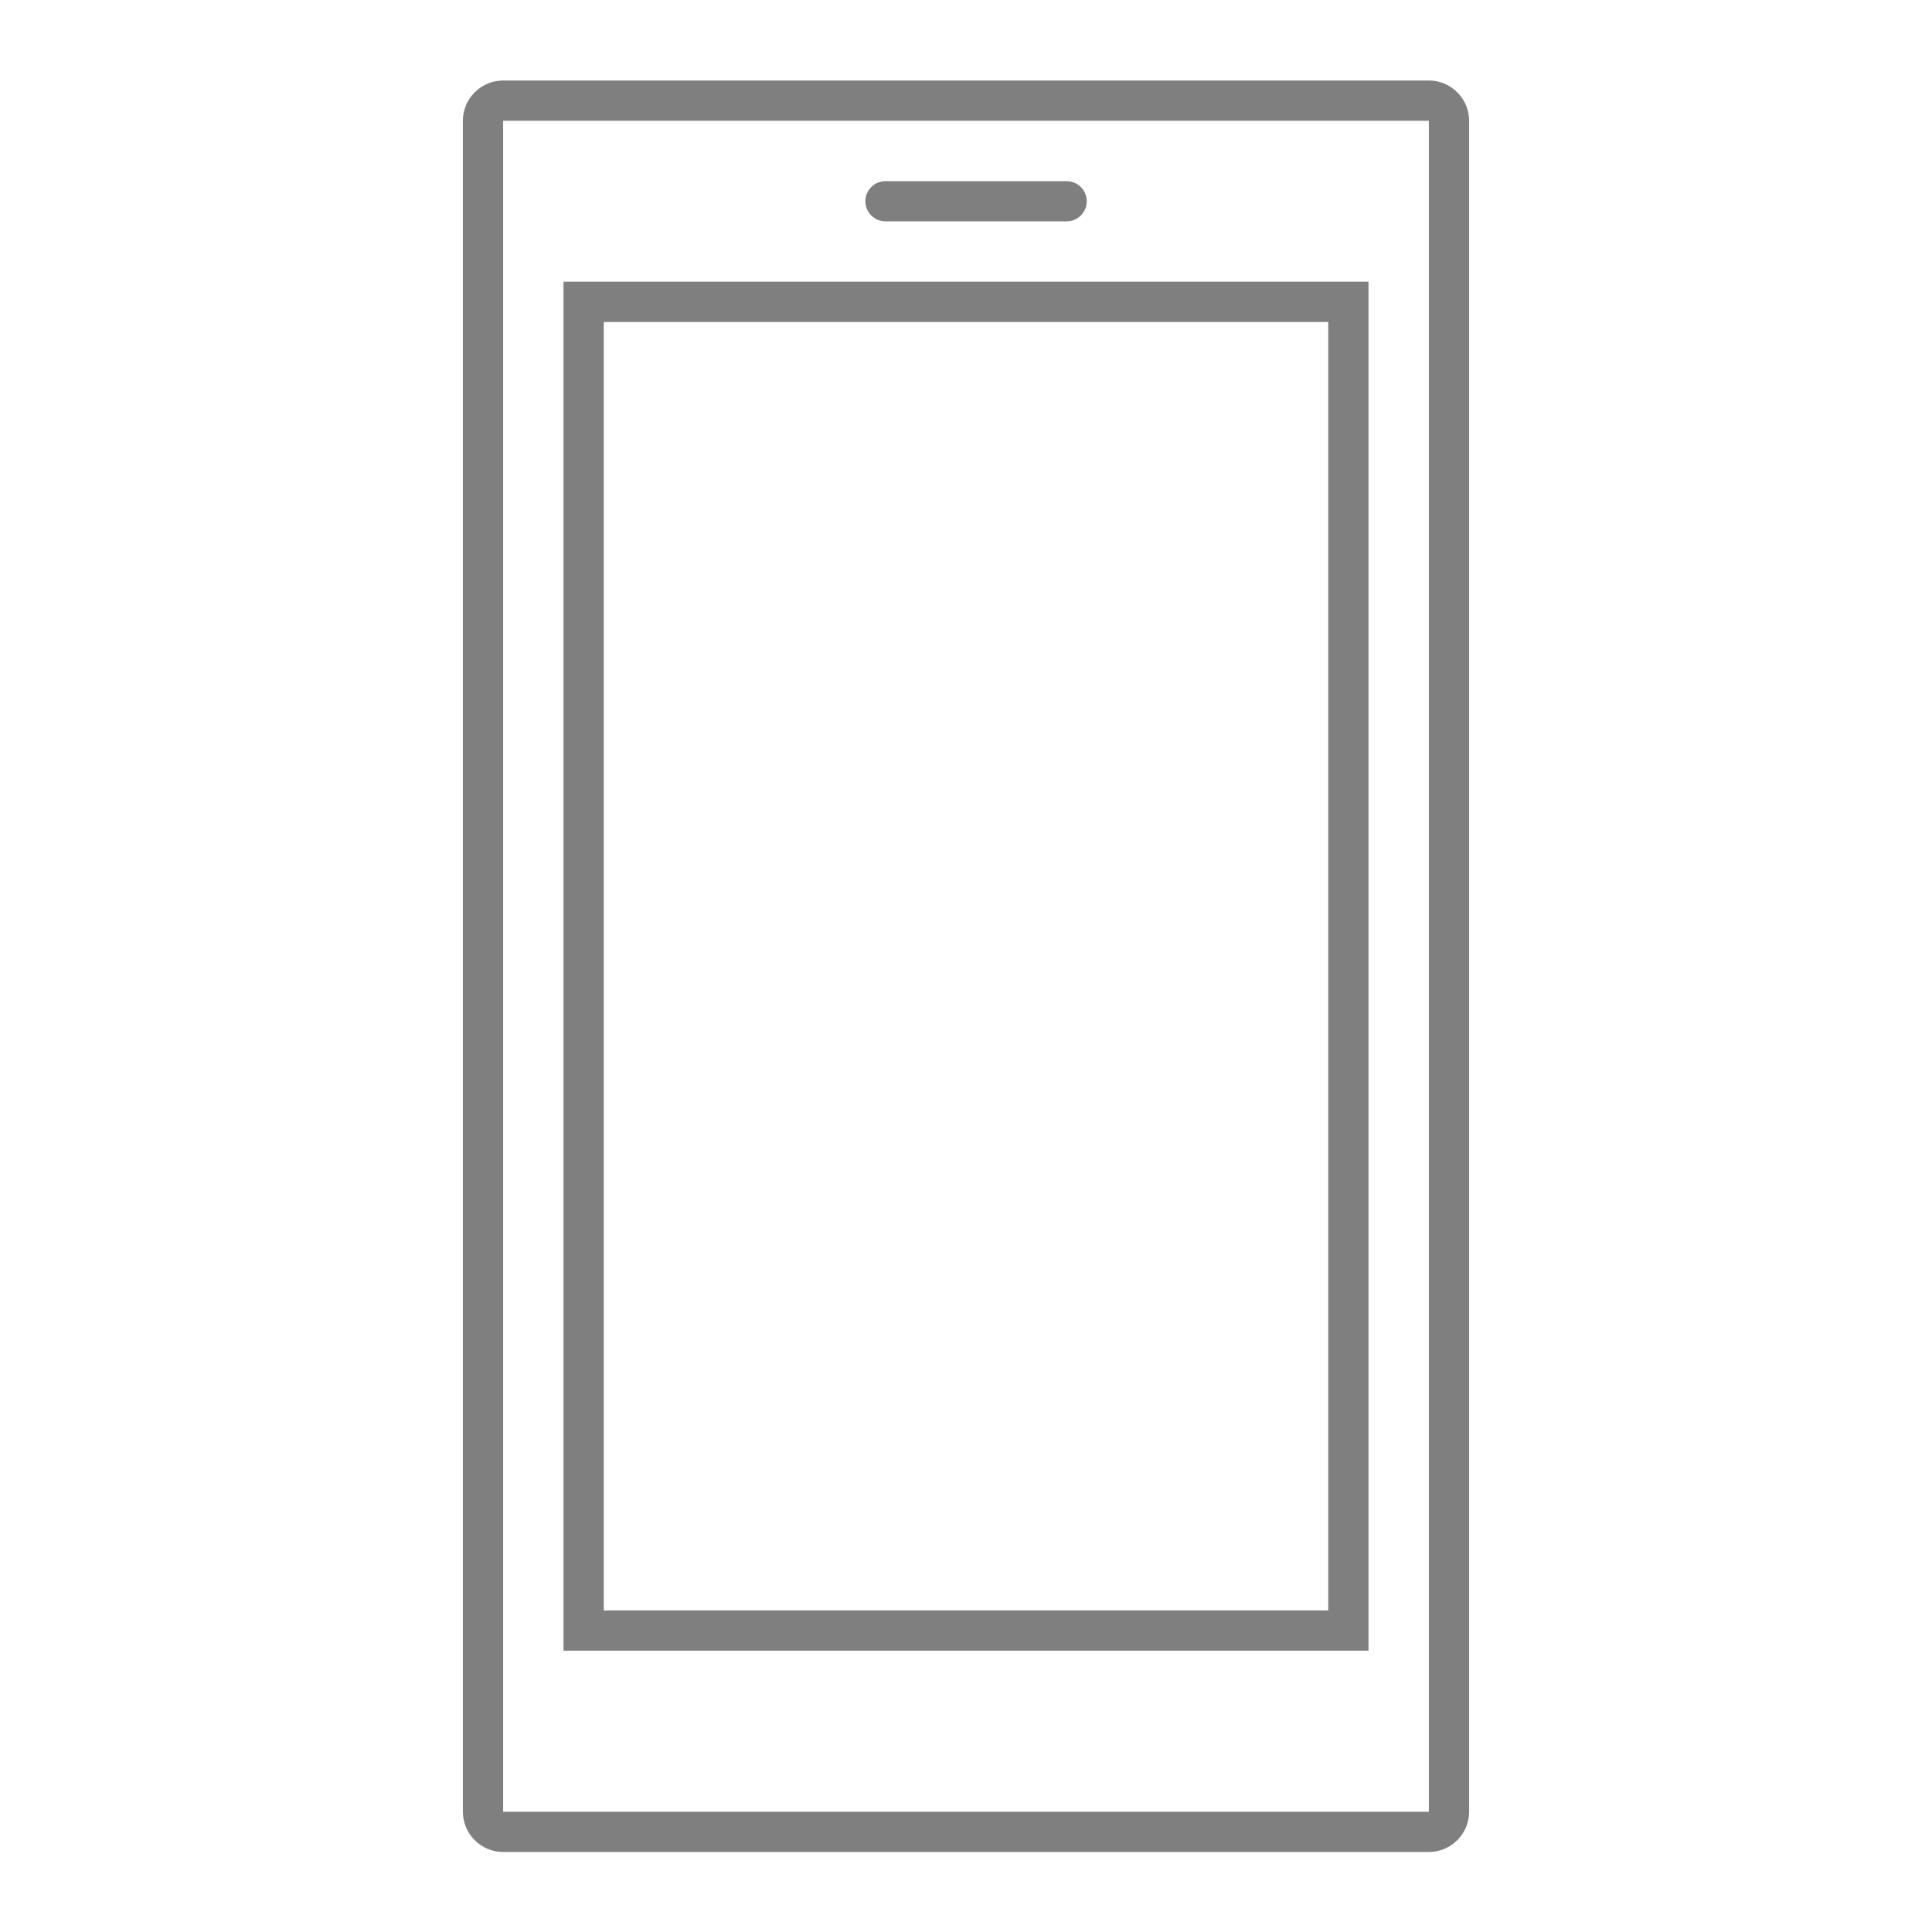 <svg width="96" height="96" xmlns="http://www.w3.org/2000/svg" xmlns:xlink="http://www.w3.org/1999/xlink" xml:space="preserve" overflow="hidden"><g transform="translate(-437 -218)"><path d="M467 232 465 232 465 300.022 505 300.022 505 232 467 232ZM503 298.022 467 298.022 467 234 503 234Z" fill="#7F7F7F"/><path d="M508 222 462 222C460.897 222.003 460.003 222.897 460 224L460 308.025C460.004 309.128 460.897 310.021 462 310.025L508 310.025C509.103 310.021 509.996 309.128 510 308.025L510 224C509.996 222.897 509.103 222.004 508 222ZM508 308.025 462 308.025 462 224 508 224Z" fill="#7F7F7F"/><path d="M481 229 490 229C490.552 229 491 228.552 491 228 491 227.448 490.552 227 490 227L481 227C480.448 227 480 227.448 480 228 480 228.552 480.448 229 481 229Z" fill="#7F7F7F"/></g></svg>